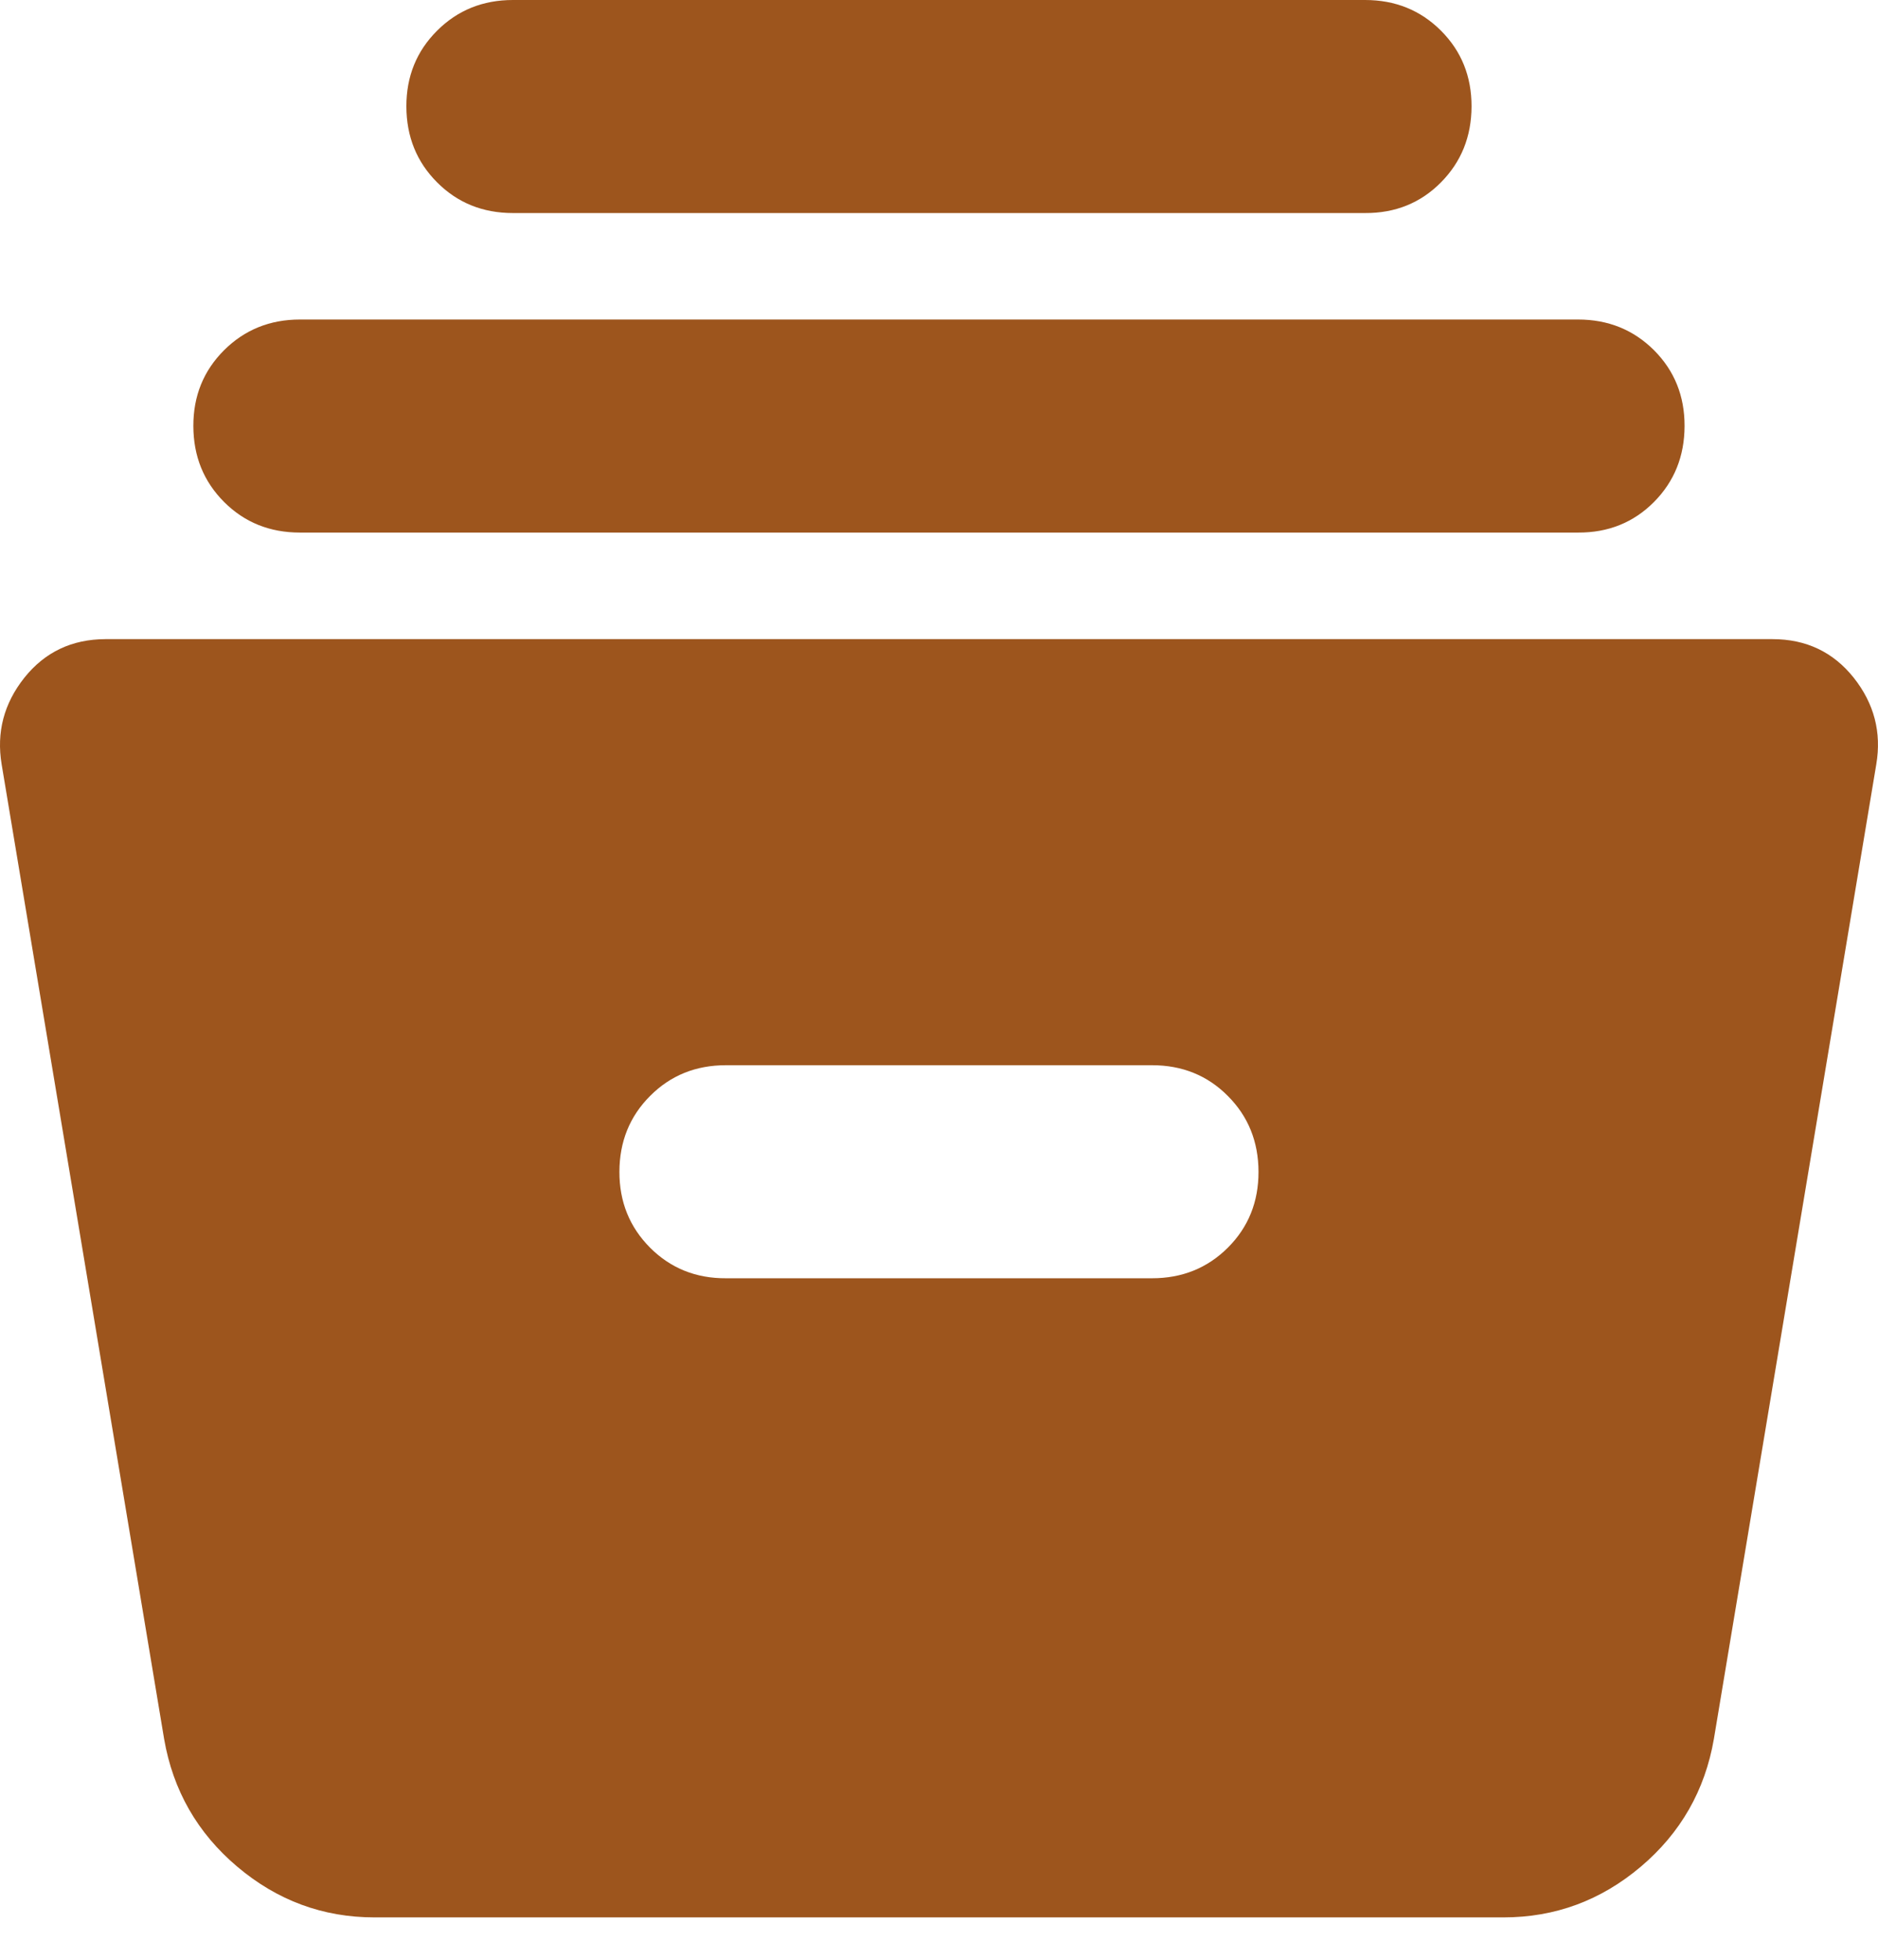 <?xml version="1.0" encoding="UTF-8"?>
<svg xmlns="http://www.w3.org/2000/svg" width="23" height="24" viewBox="0 0 23 24" fill="none">
  <path d="M4.586 23.481C3.955 23.481 3.396 23.274 2.907 22.861C2.418 22.448 2.119 21.926 2.01 21.296L0.02 9.36C-0.045 8.968 0.048 8.615 0.298 8.3C0.549 7.986 0.88 7.828 1.292 7.827H21.707C22.12 7.827 22.452 7.985 22.703 8.3C22.953 8.616 23.045 8.969 22.979 9.36L20.99 21.296C20.881 21.926 20.582 22.448 20.094 22.861C19.605 23.274 19.045 23.481 18.414 23.481H4.586ZM8.891 15.654H14.109C14.478 15.654 14.788 15.529 15.039 15.278C15.289 15.028 15.414 14.718 15.413 14.349C15.412 13.981 15.287 13.671 15.037 13.421C14.788 13.17 14.478 13.045 14.109 13.045H8.891C8.521 13.045 8.212 13.17 7.962 13.421C7.712 13.671 7.587 13.981 7.586 14.349C7.585 14.718 7.711 15.028 7.962 15.28C8.213 15.531 8.523 15.656 8.891 15.654ZM3.673 6.522C3.303 6.522 2.994 6.397 2.744 6.147C2.494 5.896 2.369 5.587 2.368 5.218C2.367 4.849 2.493 4.54 2.744 4.289C2.995 4.039 3.305 3.913 3.673 3.913H19.327C19.696 3.913 20.006 4.039 20.257 4.289C20.507 4.54 20.632 4.849 20.631 5.218C20.63 5.587 20.505 5.897 20.256 6.148C20.006 6.399 19.696 6.524 19.327 6.522H3.673ZM6.282 2.609C5.912 2.609 5.603 2.484 5.353 2.233C5.103 1.983 4.978 1.673 4.977 1.304C4.976 0.936 5.102 0.626 5.353 0.376C5.604 0.125 5.914 0 6.282 0H16.718C17.087 0 17.397 0.125 17.648 0.376C17.898 0.626 18.023 0.936 18.022 1.304C18.021 1.673 17.896 1.983 17.646 2.235C17.397 2.486 17.087 2.611 16.718 2.609H6.282Z" fill="#9D551D"></path>
</svg>
